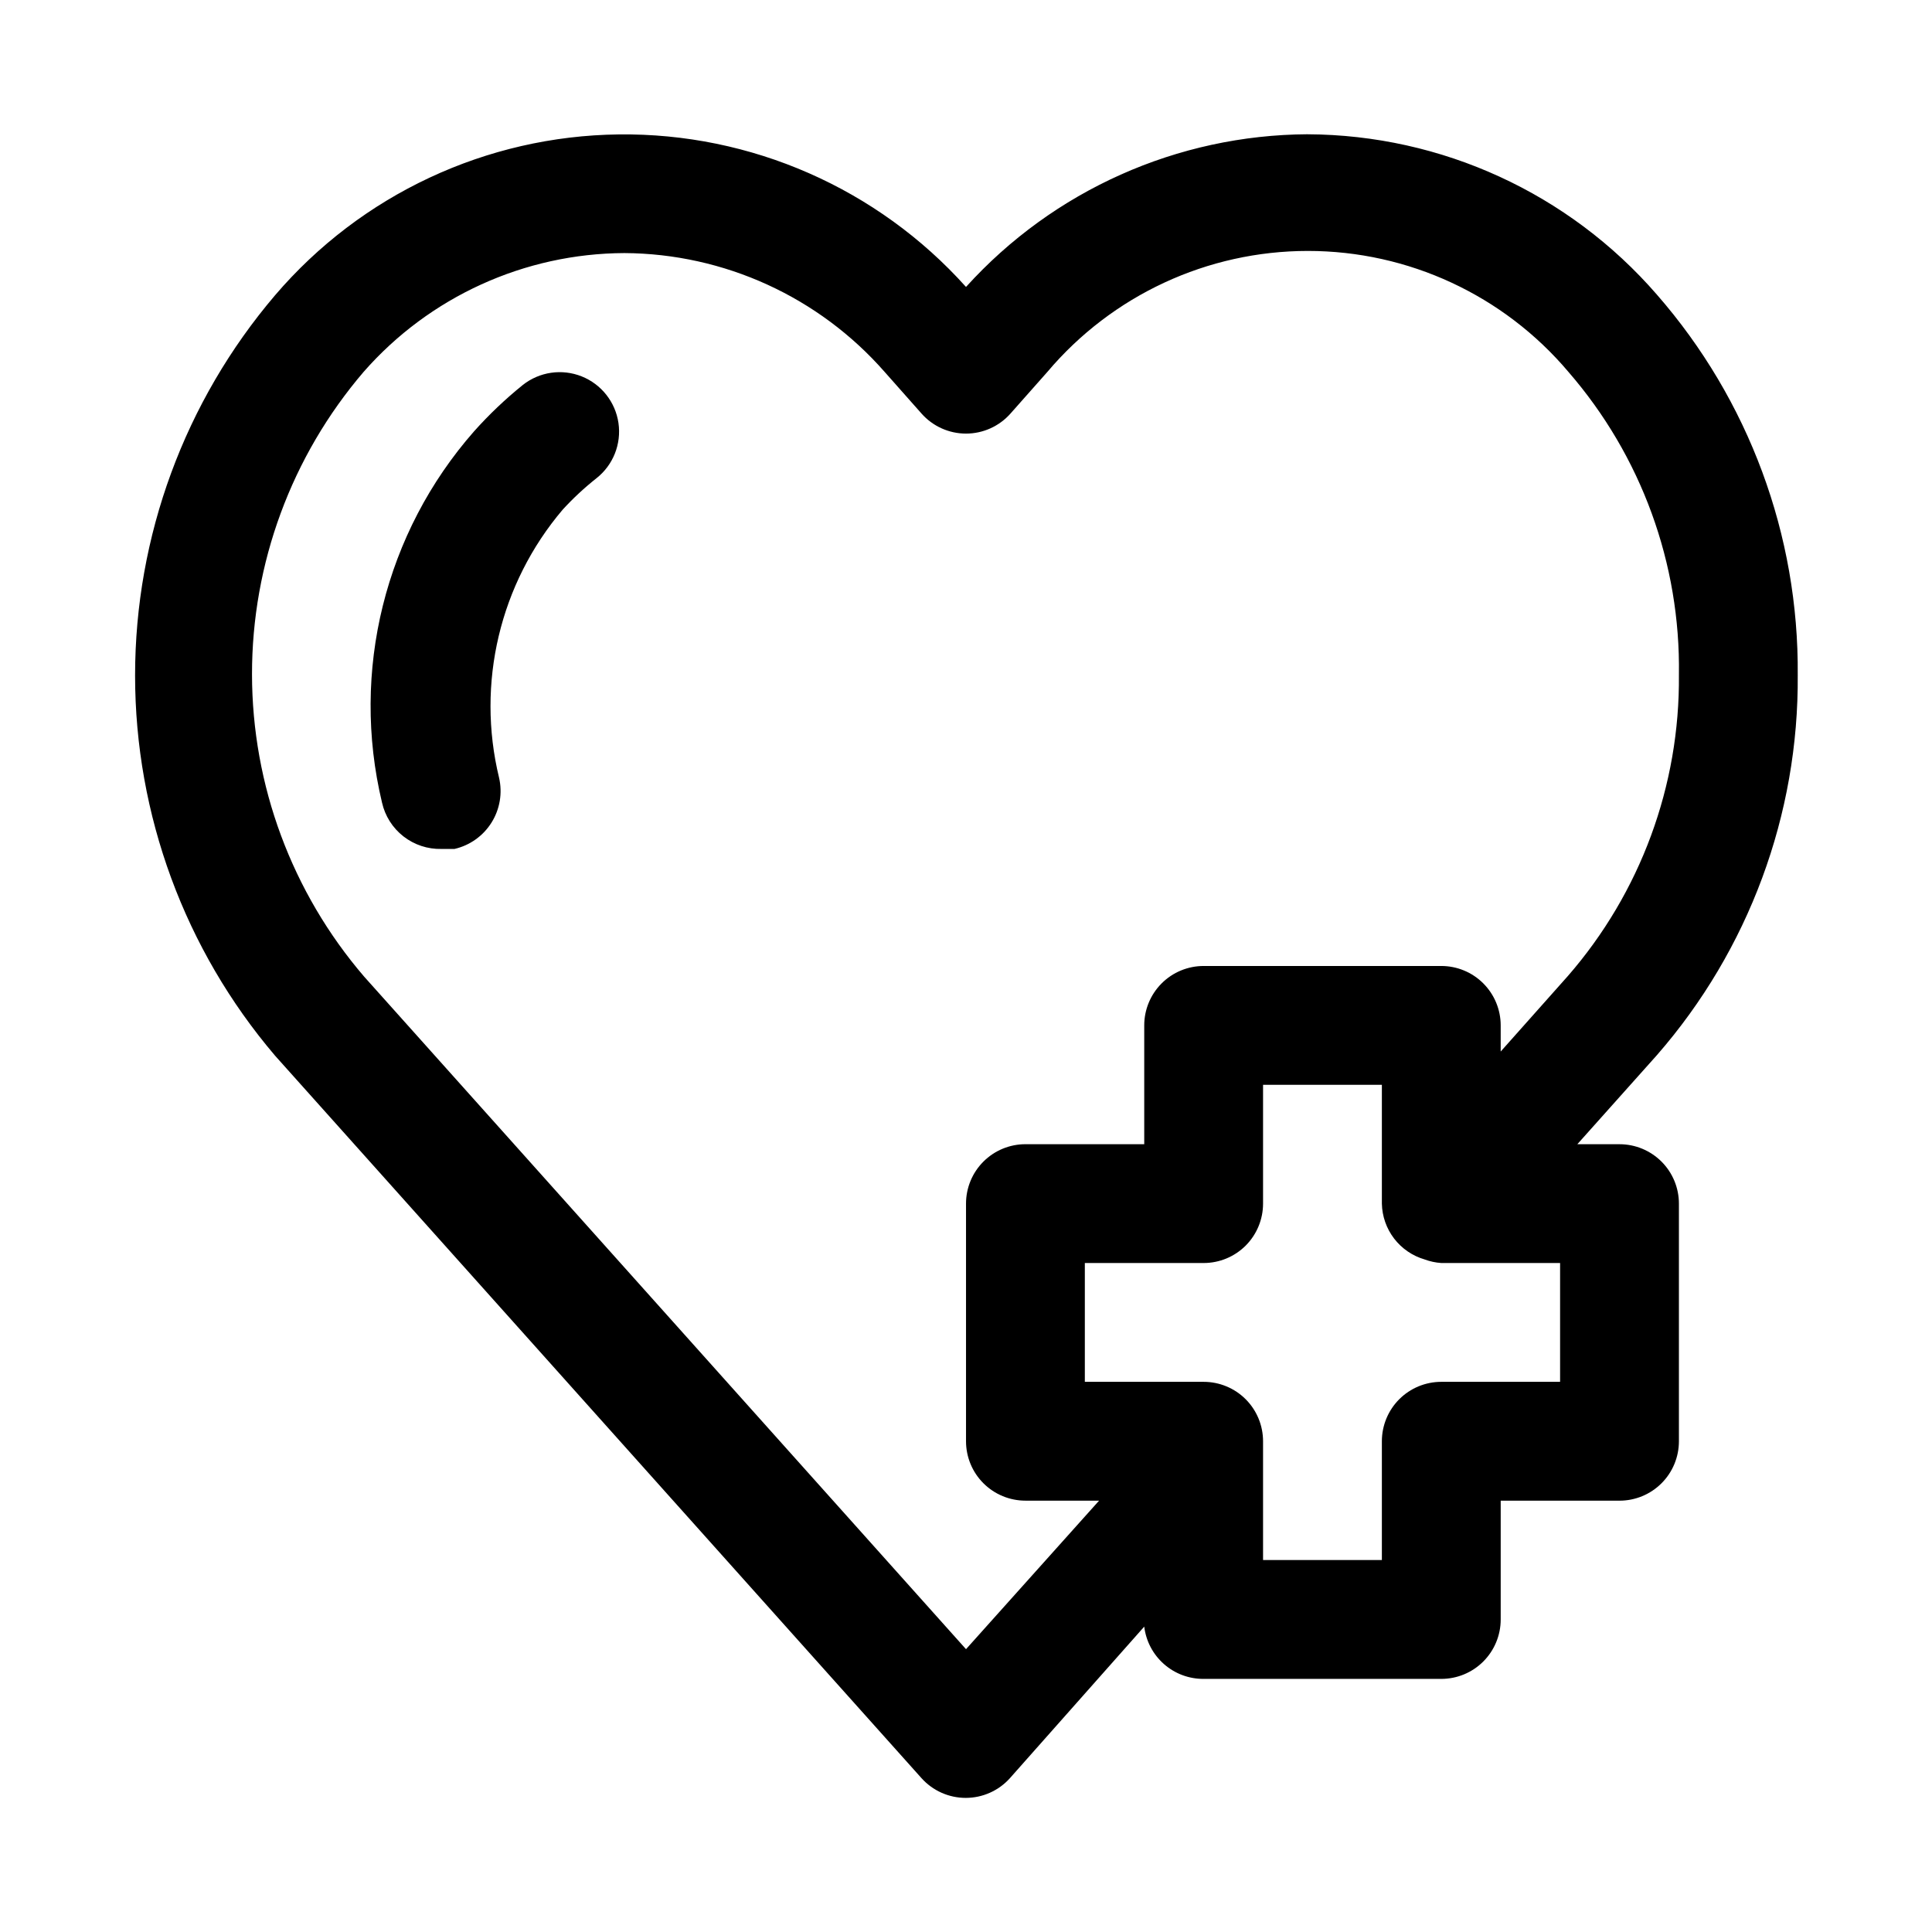 <?xml version="1.0" encoding="UTF-8"?>
<!-- Uploaded to: SVG Repo, www.svgrepo.com, Generator: SVG Repo Mixer Tools -->
<svg fill="#000000" width="800px" height="800px" version="1.1" viewBox="144 144 512 512" xmlns="http://www.w3.org/2000/svg">
 <g>
  <path d="m490.53 179.58c-34.52 0.184-67.371 14.867-90.527 40.461-23.426-26.109-56.977-40.84-92.055-40.418-35.074 0.422-68.262 15.957-91.051 42.625-23.945 28.109-37.098 63.832-37.098 100.76 0 36.926 13.152 72.648 37.098 100.76l171.3 191.45c2.984 3.336 7.25 5.242 11.727 5.242 4.481 0 8.746-1.906 11.73-5.242l35.582-40.145c0.465 3.84 2.324 7.375 5.231 9.93 2.902 2.555 6.644 3.949 10.516 3.922h62.977-0.004c4.176 0 8.184-1.656 11.133-4.609 2.953-2.953 4.613-6.957 4.613-11.133v-31.488h31.488c4.176 0 8.18-1.66 11.133-4.613 2.953-2.949 4.609-6.957 4.609-11.133v-62.973c0-4.176-1.656-8.184-4.609-11.133-2.953-2.953-6.957-4.613-11.133-4.613h-11.18l21.098-23.617c24.336-27.898 37.609-63.742 37.312-100.76 0.309-37.02-12.965-72.871-37.312-100.76-23.285-26.852-57.031-42.348-92.574-42.508zm66.91 330.62h-31.488c-4.176 0-8.18 1.66-11.133 4.609-2.949 2.953-4.609 6.957-4.609 11.133v31.488h-31.488v-31.488c0-4.176-1.66-8.18-4.609-11.133-2.953-2.949-6.961-4.609-11.133-4.609h-31.488v-31.488h31.488c4.172 0 8.18-1.66 11.133-4.609 2.949-2.953 4.609-6.961 4.609-11.133v-31.488h31.488v31.488c0.066 3.352 1.203 6.594 3.242 9.258 2.039 2.66 4.875 4.602 8.094 5.539 1.418 0.527 2.902 0.844 4.406 0.945h31.488zm2.047-107.53-17.789 19.996v-6.93c0-4.176-1.66-8.18-4.613-11.133-2.949-2.953-6.957-4.609-11.133-4.609h-62.973c-4.176 0-8.184 1.656-11.133 4.609-2.953 2.953-4.613 6.957-4.613 11.133v31.488h-31.488c-4.176 0-8.18 1.66-11.133 4.613-2.953 2.949-4.609 6.957-4.609 11.133v62.977-0.004c0 4.176 1.656 8.184 4.609 11.133 2.953 2.953 6.957 4.613 11.133 4.613h19.523l-35.266 39.359-159.49-178.22c-19.156-22.297-29.703-50.711-29.73-80.109-0.027-29.395 10.461-57.828 29.574-80.164 17.461-19.914 42.629-31.383 69.113-31.488 26.434 0.152 51.535 11.613 68.961 31.488l9.762 11.02c2.988 3.391 7.289 5.332 11.809 5.332 4.516 0 8.816-1.941 11.805-5.332l9.762-11.02c17.172-20.328 42.43-32.055 69.039-32.055s51.867 11.727 69.039 32.055c19.312 22.246 29.738 50.836 29.281 80.293 0.281 29.312-10.191 57.715-29.441 79.824z"/>
  <path d="m282.55 246.02c-4.629 3.731-8.949 7.84-12.91 12.277-23.633 26.891-32.734 63.586-24.402 98.402 0.801 3.551 2.805 6.715 5.676 8.953 2.871 2.242 6.43 3.414 10.07 3.328h3.465-0.004c4.074-0.938 7.606-3.457 9.82-7 2.215-3.543 2.93-7.824 1.988-11.895-6.059-25 0.203-51.391 16.848-71.004 2.762-3.019 5.762-5.809 8.973-8.348 4.414-3.484 6.637-9.062 5.824-14.633-0.812-5.566-4.535-10.277-9.762-12.359-5.231-2.078-11.168-1.211-15.586 2.277z"/>
 </g>
</svg>